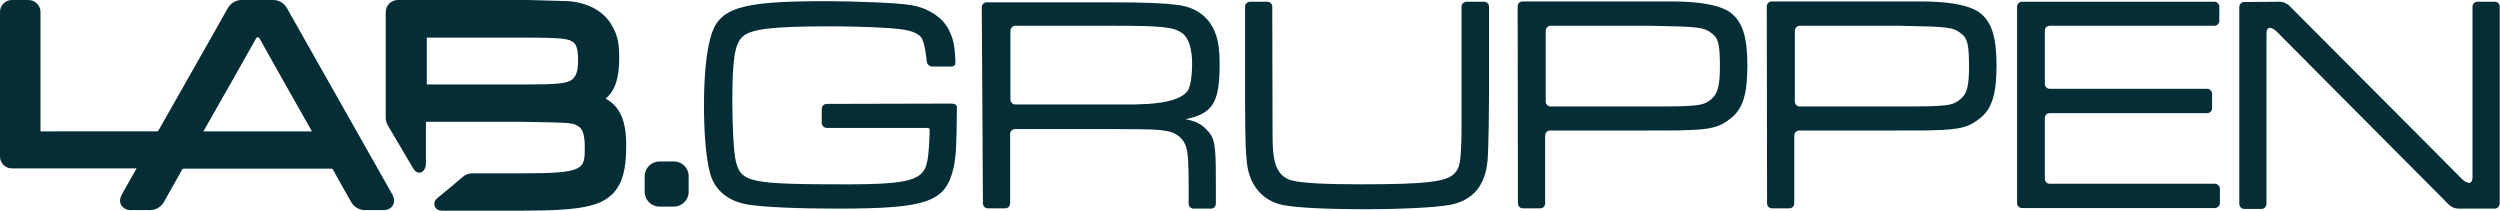 <?xml version="1.0" encoding="utf-8"?>
<!-- Generator: Adobe Illustrator 25.2.1, SVG Export Plug-In . SVG Version: 6.00 Build 0)  -->
<svg version="1.1" id="Ebene_1" xmlns:xodm="http://www.corel.com/coreldraw/odm/2003"
	 xmlns="http://www.w3.org/2000/svg" xmlns:xlink="http://www.w3.org/1999/xlink" x="0px" y="0px" viewBox="0 0 864 72.9"
	 style="enable-background:new 0 0 864 72.9;" xml:space="preserve">
<style type="text/css">
	.st0{fill:#042D36;}
</style>
<g id="Layer_x0020_1">
	<g id="Lab_x0020_Gruppen">
		<path class="st0" d="M232.9,55.8h-5c-2.8,0-5.1,2.3-5.1,5.1v5.4c0,2.8,2.3,5.1,5.1,5.1h5c2.8,0,5.1-2.3,5.1-5.1v-5.4
			C238,58,235.7,55.8,232.9,55.8z"/>
		<path class="st0" d="M328.5,35.8c0,0,1.2-0.1,1.8,0.4c0.5,0.5,0.5,1,0.4,1.6c-0.1,12.5-0.3,16-1.1,20c-2.7,12-8.9,14.3-40.3,14.3
			c-13.3,0-25.2-0.5-30.8-1.4c-6.9-1.1-11.7-5.1-13.2-11.2c-1.3-5.2-2-13.4-2-23.1c0-9.4,0.7-17.9,2.2-23.2
			c2.7-10.5,10-12.8,39.8-12.8c10,0,24.8,0.6,29.1,1.3c6.3,0.9,11.7,4.4,13.8,9.2c1.4,2.9,1.8,5.4,2,10.4c0,0.5,0,0.9-0.3,1.3
			c-0.4,0.4-1.4,0.4-1.4,0.4h-6.3c-1,0-1.8-0.8-1.9-1.7c0,0-0.6-7.2-2.2-8.7c-1.9-1.8-4.8-2.6-12.9-3c-3.9-0.3-13-0.5-18.3-0.5
			c-20,0-27.4,0.9-30.3,3.6c-2.7,2.5-3.5,8-3.5,22.4c0,9,0.5,17.7,1.2,20.6c1.8,7.4,4.9,8,38.8,8c16.7,0,22.7-1,25.5-3.9
			c1.9-2,2.4-5,2.7-14.7c0-0.3,0-0.5-0.2-0.7c-0.2-0.2-0.7-0.2-0.7-0.2h-34.6c-1,0-1.8-0.8-1.8-1.7v-4.9c0-1,0.8-1.7,1.8-1.7
			L328.5,35.8L328.5,35.8z"/>
		<path class="st0" d="M339.7,70.3c0,1,0.8,1.7,1.7,1.7h6c1,0,1.7-0.8,1.7-1.7v-24c0-1,0.8-1.7,1.7-1.7h33.3
			c15.4,0.1,15.4,0.1,18.7,0.6c4.5,0.7,7.1,3.3,7.6,7.9c0.4,2.8,0.4,10.4,0.4,10.4v6.9c0,1,0.8,1.7,1.7,1.7h6c1,0,1.7-0.8,1.7-1.7
			v-8.4c0-12.2-0.4-14.4-3.2-17.2c-1.8-1.9-3.9-3-7.3-3.6c9.4-1.9,11.8-5.7,11.8-18.9c0-5.9-0.6-9.4-2.3-12.7
			c-2.3-4.4-6.5-7.2-12.3-7.9c-4.9-0.6-10.4-0.9-24.8-0.9h-41.1c-1,0-1.7,0.8-1.7,1.7L339.7,70.3L339.7,70.3z M350.9,36.1
			c-1,0-1.7-0.8-1.7-1.7V10.7c0-1,0.8-1.8,1.7-1.8h33.3c17.3,0,21.5,0.4,24.4,2.6c2.2,1.5,3.4,5.5,3.4,10.5c0,3.6-0.5,7.8-1.5,9.3
			c-3,4.7-16,4.7-16,4.7c-1,0.1-2.5,0.1-3.5,0.1L350.9,36.1L350.9,36.1z"/>
		<path class="st0" d="M438,0.6c1,0,1.7,0.8,1.7,1.7c0,0,0.1,38.7,0.1,44.6c0,8,0.8,14,6.8,15.5c3.6,0.9,11.6,1.3,23.7,1.3
			c22.9,0,29.9-0.9,32.5-3.9c1.6-1.9,2.1-3,2.3-13.7c0-2.8,0-43.8,0-43.8c0-1,0.8-1.7,1.8-1.7h6c1,0,1.7,0.8,1.7,1.7V34
			c0,1-0.1,17.1-0.5,21.5c-0.8,8.7-5.1,13.8-13,15.3c-4.8,0.9-16.9,1.5-28.6,1.5c-14.8,0-24.4-0.5-29.4-1.5
			c-6.6-1.4-11.2-6.7-12.1-14c-0.5-4.4-0.6-5.7-0.7-21V2.3c0-1,0.8-1.7,1.8-1.7L438,0.6L438,0.6z"/>
		<path class="st0" d="M524.6,70.3c0,1,0.8,1.7,1.7,1.7h6c1,0,1.7-0.8,1.7-1.7V46.9c0-1,0.8-1.8,1.7-1.8h33.9c7.1,0,11.2,0,12.5-0.1
			c9.4-0.2,12.5-1.1,16.4-4.4c3.9-3.2,5.4-8.4,5.4-18c0-9.8-1.7-15.1-5.8-18.2c-4.4-3.3-13.7-3.9-20.3-3.9c-6.7,0-51.6,0-51.6,0
			c-1,0-1.7,0.8-1.7,1.7L524.6,70.3L524.6,70.3z M535.9,36.8c-1,0-1.7-0.8-1.7-1.7V10.7c0-1,0.8-1.8,1.7-1.8h33.9
			c17.9,0.3,19,0.5,21.9,2.7c2.2,1.6,2.7,4,2.7,11.4c0,6.7-0.8,9.4-2.9,11.2c-2.9,2.4-4.3,2.6-21.6,2.6H535.9L535.9,36.8z"/>
		<path class="st0" d="M610.7,70.3c0,1,0.8,1.7,1.7,1.7h6c1,0,1.7-0.8,1.7-1.7V46.9c0-1,0.8-1.8,1.7-1.8h33.9c7.1,0,11.2,0,12.5-0.1
			c9.4-0.2,12.5-1.1,16.4-4.4c3.9-3.2,5.4-8.4,5.4-18c0-9.8-1.7-15.1-5.8-18.2c-4.4-3.3-13.7-3.9-20.3-3.9c-6.7,0-51.6,0-51.6,0
			c-1,0-1.7,0.8-1.7,1.7L610.7,70.3L610.7,70.3z M622,36.8c-1,0-1.7-0.8-1.7-1.7V10.7c0-1,0.8-1.8,1.7-1.8h33.9
			c17.9,0.3,19,0.5,21.9,2.7c2.2,1.6,2.7,4,2.7,11.4c0,6.7-0.7,9.4-2.9,11.2c-2.9,2.4-4.3,2.6-21.6,2.6H622L622,36.8z"/>
		<path class="st0" d="M697.1,2.3c0-1,0.8-1.7,1.7-1.7h66.5c1,0,1.7,0.8,1.7,1.7v4.9c0,1-0.8,1.7-1.7,1.7h-56.9
			c-1,0-1.7,0.8-1.7,1.7V29c0,1,0.8,1.7,1.7,1.7h54.4c1,0,1.7,0.8,1.7,1.8v4.9c0,1-0.8,1.7-1.7,1.7h-54.4c-1,0-1.7,0.8-1.7,1.7v21
			c0,1,0.8,1.7,1.7,1.7h57c1,0,1.8,0.8,1.8,1.7v4.9c0,1-0.8,1.8-1.8,1.8h-66.6c-1,0-1.7-0.8-1.7-1.8V2.3L697.1,2.3z"/>
		<path class="st0" d="M788,0.6c1,0,2.3,0.6,3,1.2L851,62c0.7,0.7,1.7,1.2,2.4,1.2c0.6,0,1.1-0.8,1.1-1.8V2.3c0-1,0.8-1.7,1.7-1.7h6
			c1,0,1.7,0.8,1.7,1.7v68c0,1-0.8,1.8-1.7,1.8h-12.7c-1,0-2.3-0.6-3-1.2l-59.8-60.1c-0.7-0.7-1.7-1.2-2.3-1.2
			c-0.6,0-1.1,0.8-1.1,1.7v59.1c0,1-0.8,1.8-1.7,1.8h-6c-1,0-1.7-0.8-1.7-1.8v-68c0-1,0.8-1.7,1.7-1.7L788,0.6L788,0.6z"/>
		<path class="st0" d="M88.6,13.1c0.1-0.1,0.3-0.2,0.4-0.2h0.2c0.1,0,0.3,0.1,0.4,0.2c0.2,0.4,13.9,24.8,18.2,32.3H70.3
			C74.6,37.9,88.4,13.5,88.6,13.1L88.6,13.1z M99.1,2.7C98.2,1.1,96.3,0,94.5,0H83.4c-1.8,0-3.7,1.1-4.6,2.7
			c0,0-23.8,42.1-24.1,42.5c-0.1,0.1-0.3,0.2-0.4,0.2H14V4.1C14,1.9,12.1,0,9.8,0H4.1C1.8,0,0,1.9,0,4.1v50c0,2.3,1.9,4.1,4.1,4.1
			h43.1c-1.9,3.3-5.2,9.2-5.2,9.2c-0.3,0.6-0.5,1.2-0.5,1.9c0,0.6,0.1,1.1,0.4,1.6c0.6,1,1.8,1.7,3.1,1.7H52c1.8,0,3.7-1.1,4.6-2.7
			c0,0,6.2-11.1,6.4-11.4c0.1-0.1,0.3-0.2,0.4-0.2h51.2c0.1,0,0.3,0.1,0.4,0.2c0,0.1,6.4,11.4,6.4,11.4c0.9,1.6,2.8,2.7,4.6,2.7h6.7
			c1.3,0,2.5-0.6,3.1-1.7c0.3-0.5,0.4-1.1,0.4-1.6c0-0.6-0.2-1.3-0.5-1.9C135.7,67.4,99.1,2.7,99.1,2.7L99.1,2.7z"/>
		<path class="st0" d="M199.8,21c0,4.6-1.3,6-2.4,6.7c-1.8,1.1-4.3,1.5-16.5,1.5h-33.4V13h33.4c13.9,0,15.6,0.4,17.2,1.6
			C198.9,15.2,199.8,16.3,199.8,21L199.8,21z M209.3,34.1c3.4-2.9,4.7-7.2,4.7-14.2c0-4.9-0.6-7.7-2.3-10.7
			c-2.7-5.1-8.1-8.2-15.2-8.8c0,0-14-0.4-14-0.4l-3.4,0h-41.6c-2.3,0-4.2,1.9-4.2,4.2v36.6c0,1.7,1.2,3.3,2,4.7
			c2.1,3.6,6.4,10.9,7.5,12.7c1.6,2.7,4.4,1.5,4.4-1.8V42.1h33.4c17.5,0.3,17.5,0.3,19.6,1.8c1.3,0.9,1.9,3.2,1.9,7
			c0,7.6,0,9-21.5,9c0,0-16.8,0-17.4,0s-2,0.2-3.1,1.1c-1.5,1.3-6.9,5.8-9.1,7.6c-1.6,1.3-1.1,4.2,1.8,4.2h27.9
			c19.6,0,26.9-1.4,31.3-6.1c3-3.2,4.4-8.1,4.4-15.7C216.6,42.1,214.4,36.8,209.3,34.1L209.3,34.1z"/>
	</g>
</g>
</svg>
